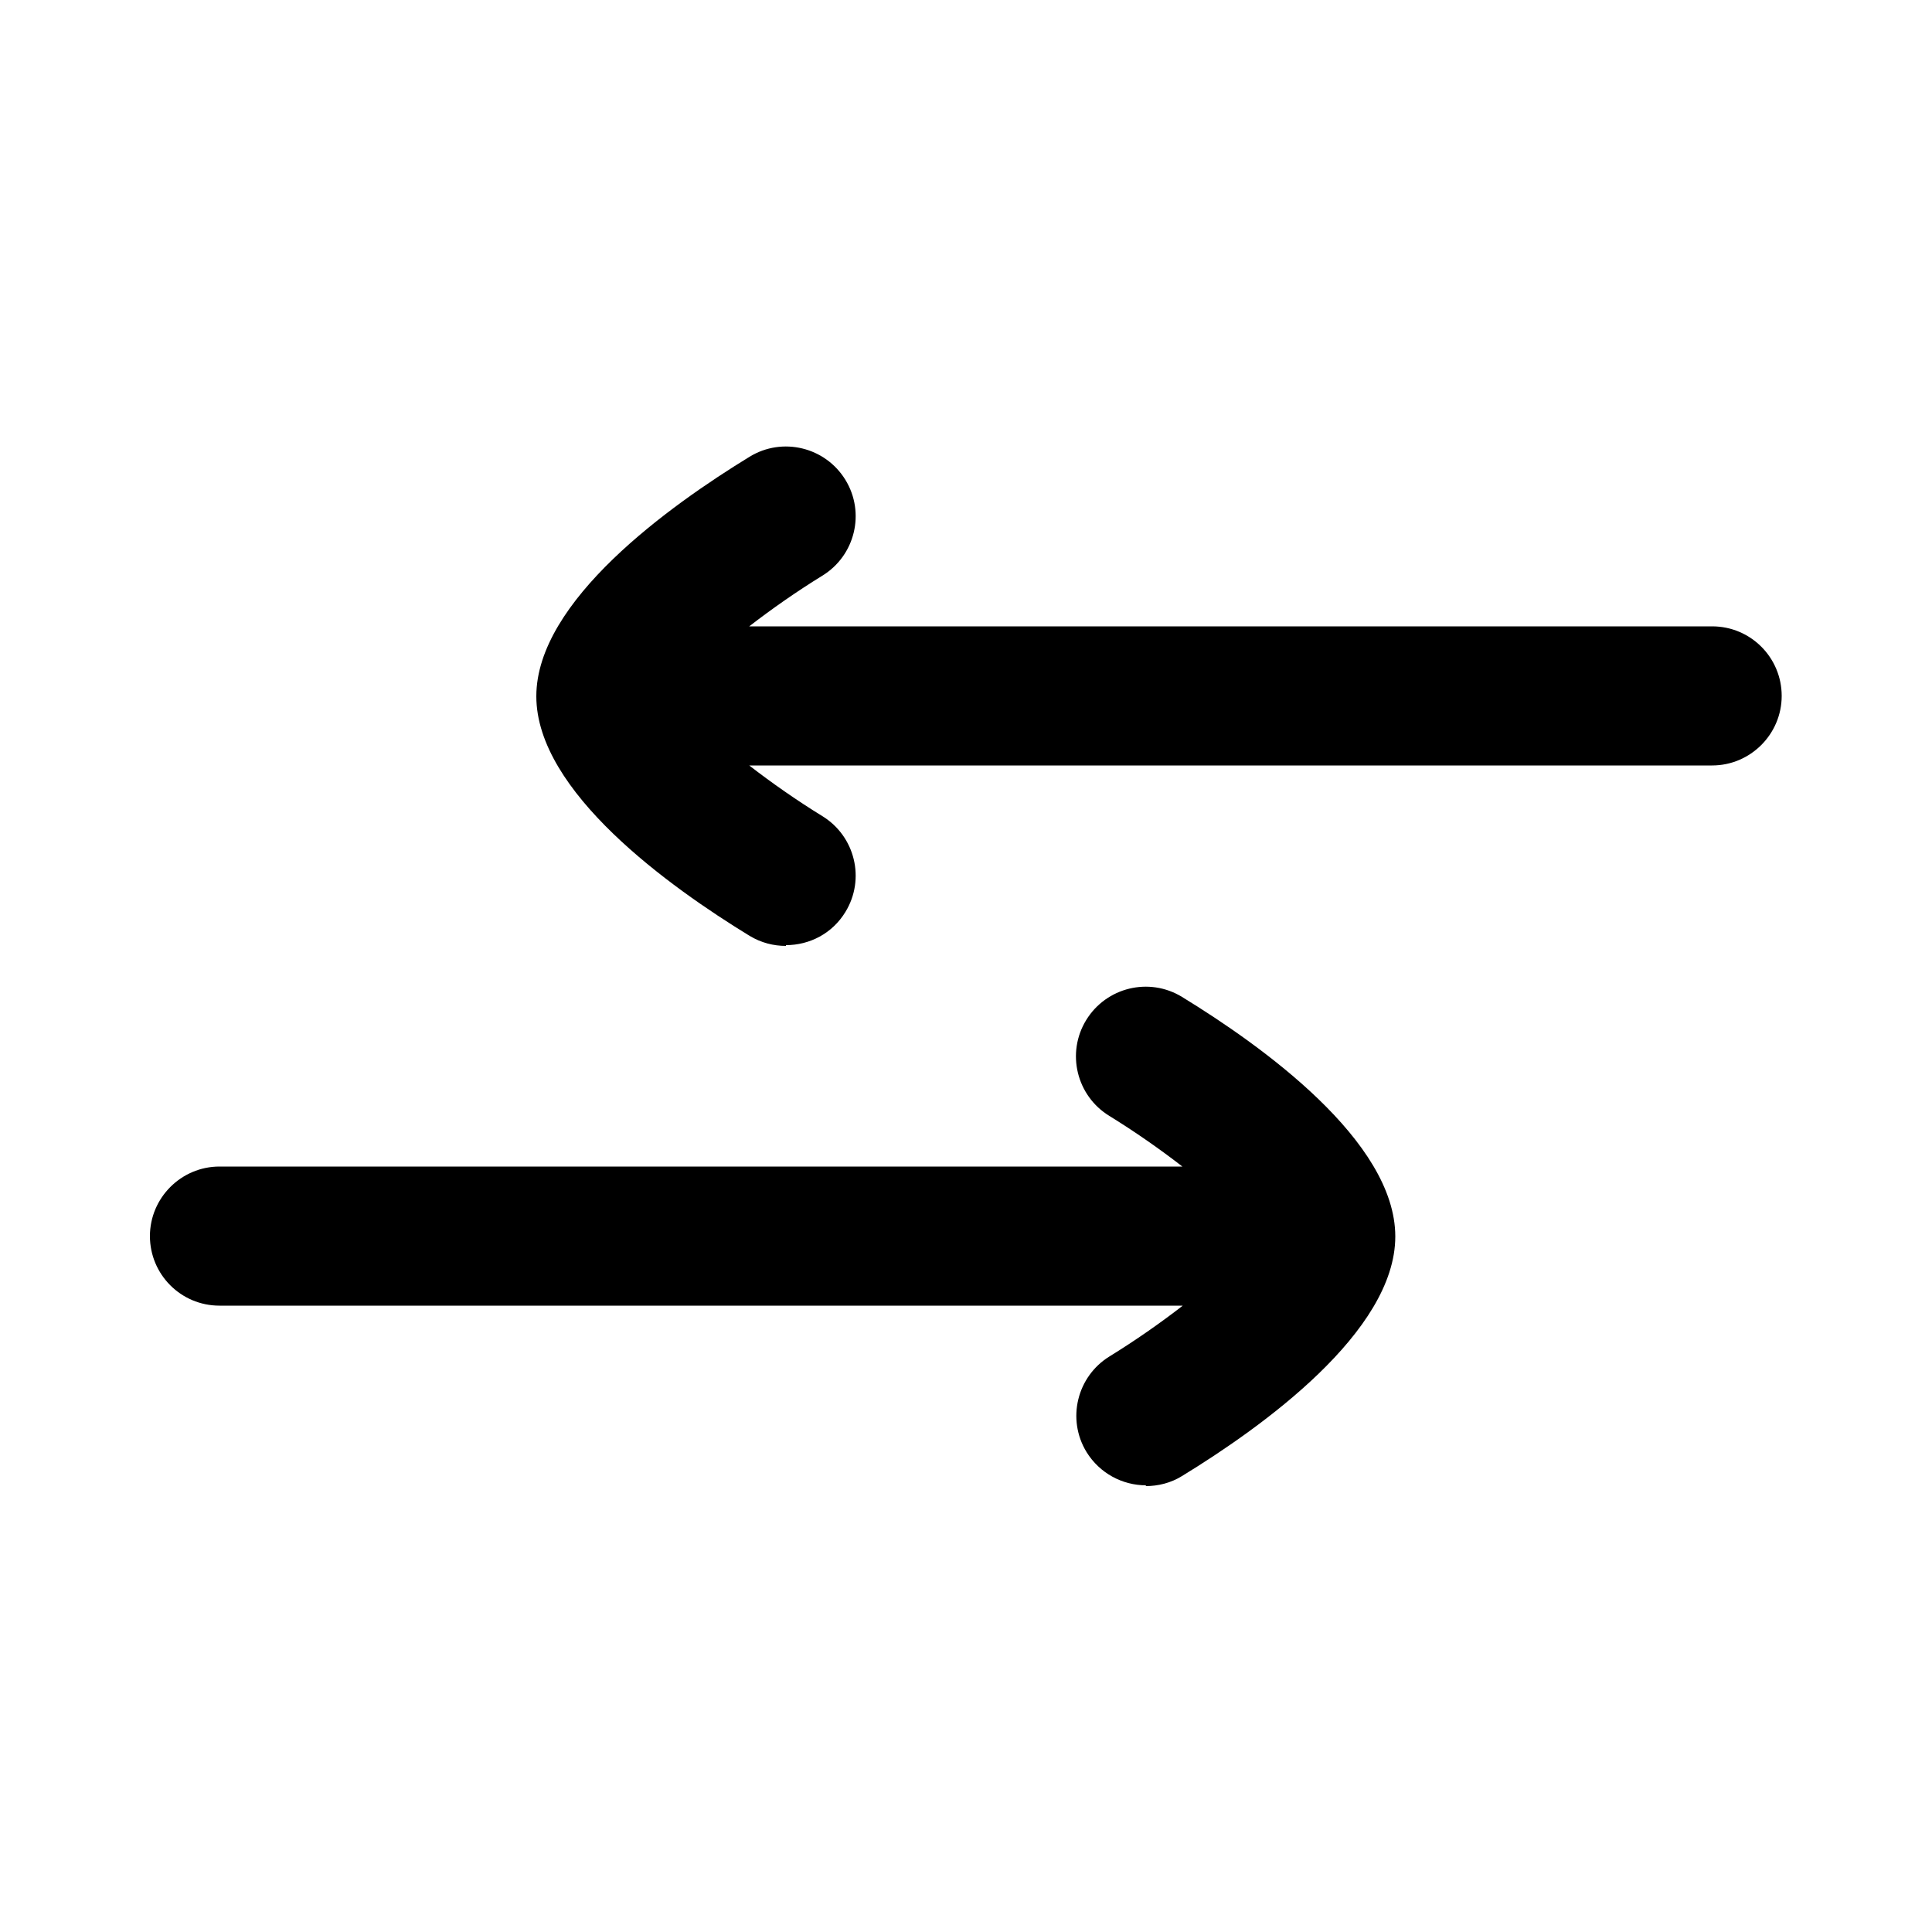 <?xml version="1.0" encoding="UTF-8"?>
<svg id="Calque_1" data-name="Calque 1" xmlns="http://www.w3.org/2000/svg" version="1.1" viewBox="0 0 500 500">
  <path d="M296.6,384.4c-6.1,0-12-3.1-15.4-8.6-5.2-8.5-2.5-19.6,6-24.8,6.5-4,13.1-8.6,18.9-13.1H56.8c-10,0-18-8.1-18-18s8.1-18,18-18h249.2c-5.8-4.5-12.4-9.1-18.9-13.1-8.5-5.2-11.2-16.3-6-24.8,5.2-8.5,16.3-11.2,24.8-6,20.6,12.6,55.2,37.3,55.2,62s-34.6,49.4-55.2,62c-2.9,1.8-6.2,2.6-9.4,2.6ZM203.4,244.8c-3.2,0-6.4-.8-9.4-2.6-20.6-12.6-55.2-37.3-55.2-62s34.6-49.4,55.2-62c8.5-5.2,19.6-2.5,24.8,6,5.2,8.5,2.5,19.6-6,24.8-6.5,4-13.1,8.6-18.9,13.1h249.2c10,0,18,8.1,18,18s-8.1,18-18,18h-249.2c5.8,4.5,12.4,9.1,18.9,13.1,8.5,5.2,11.2,16.3,6,24.8-3.4,5.6-9.3,8.6-15.4,8.6Z" fill="#000" stroke-width="0"/>
</svg>